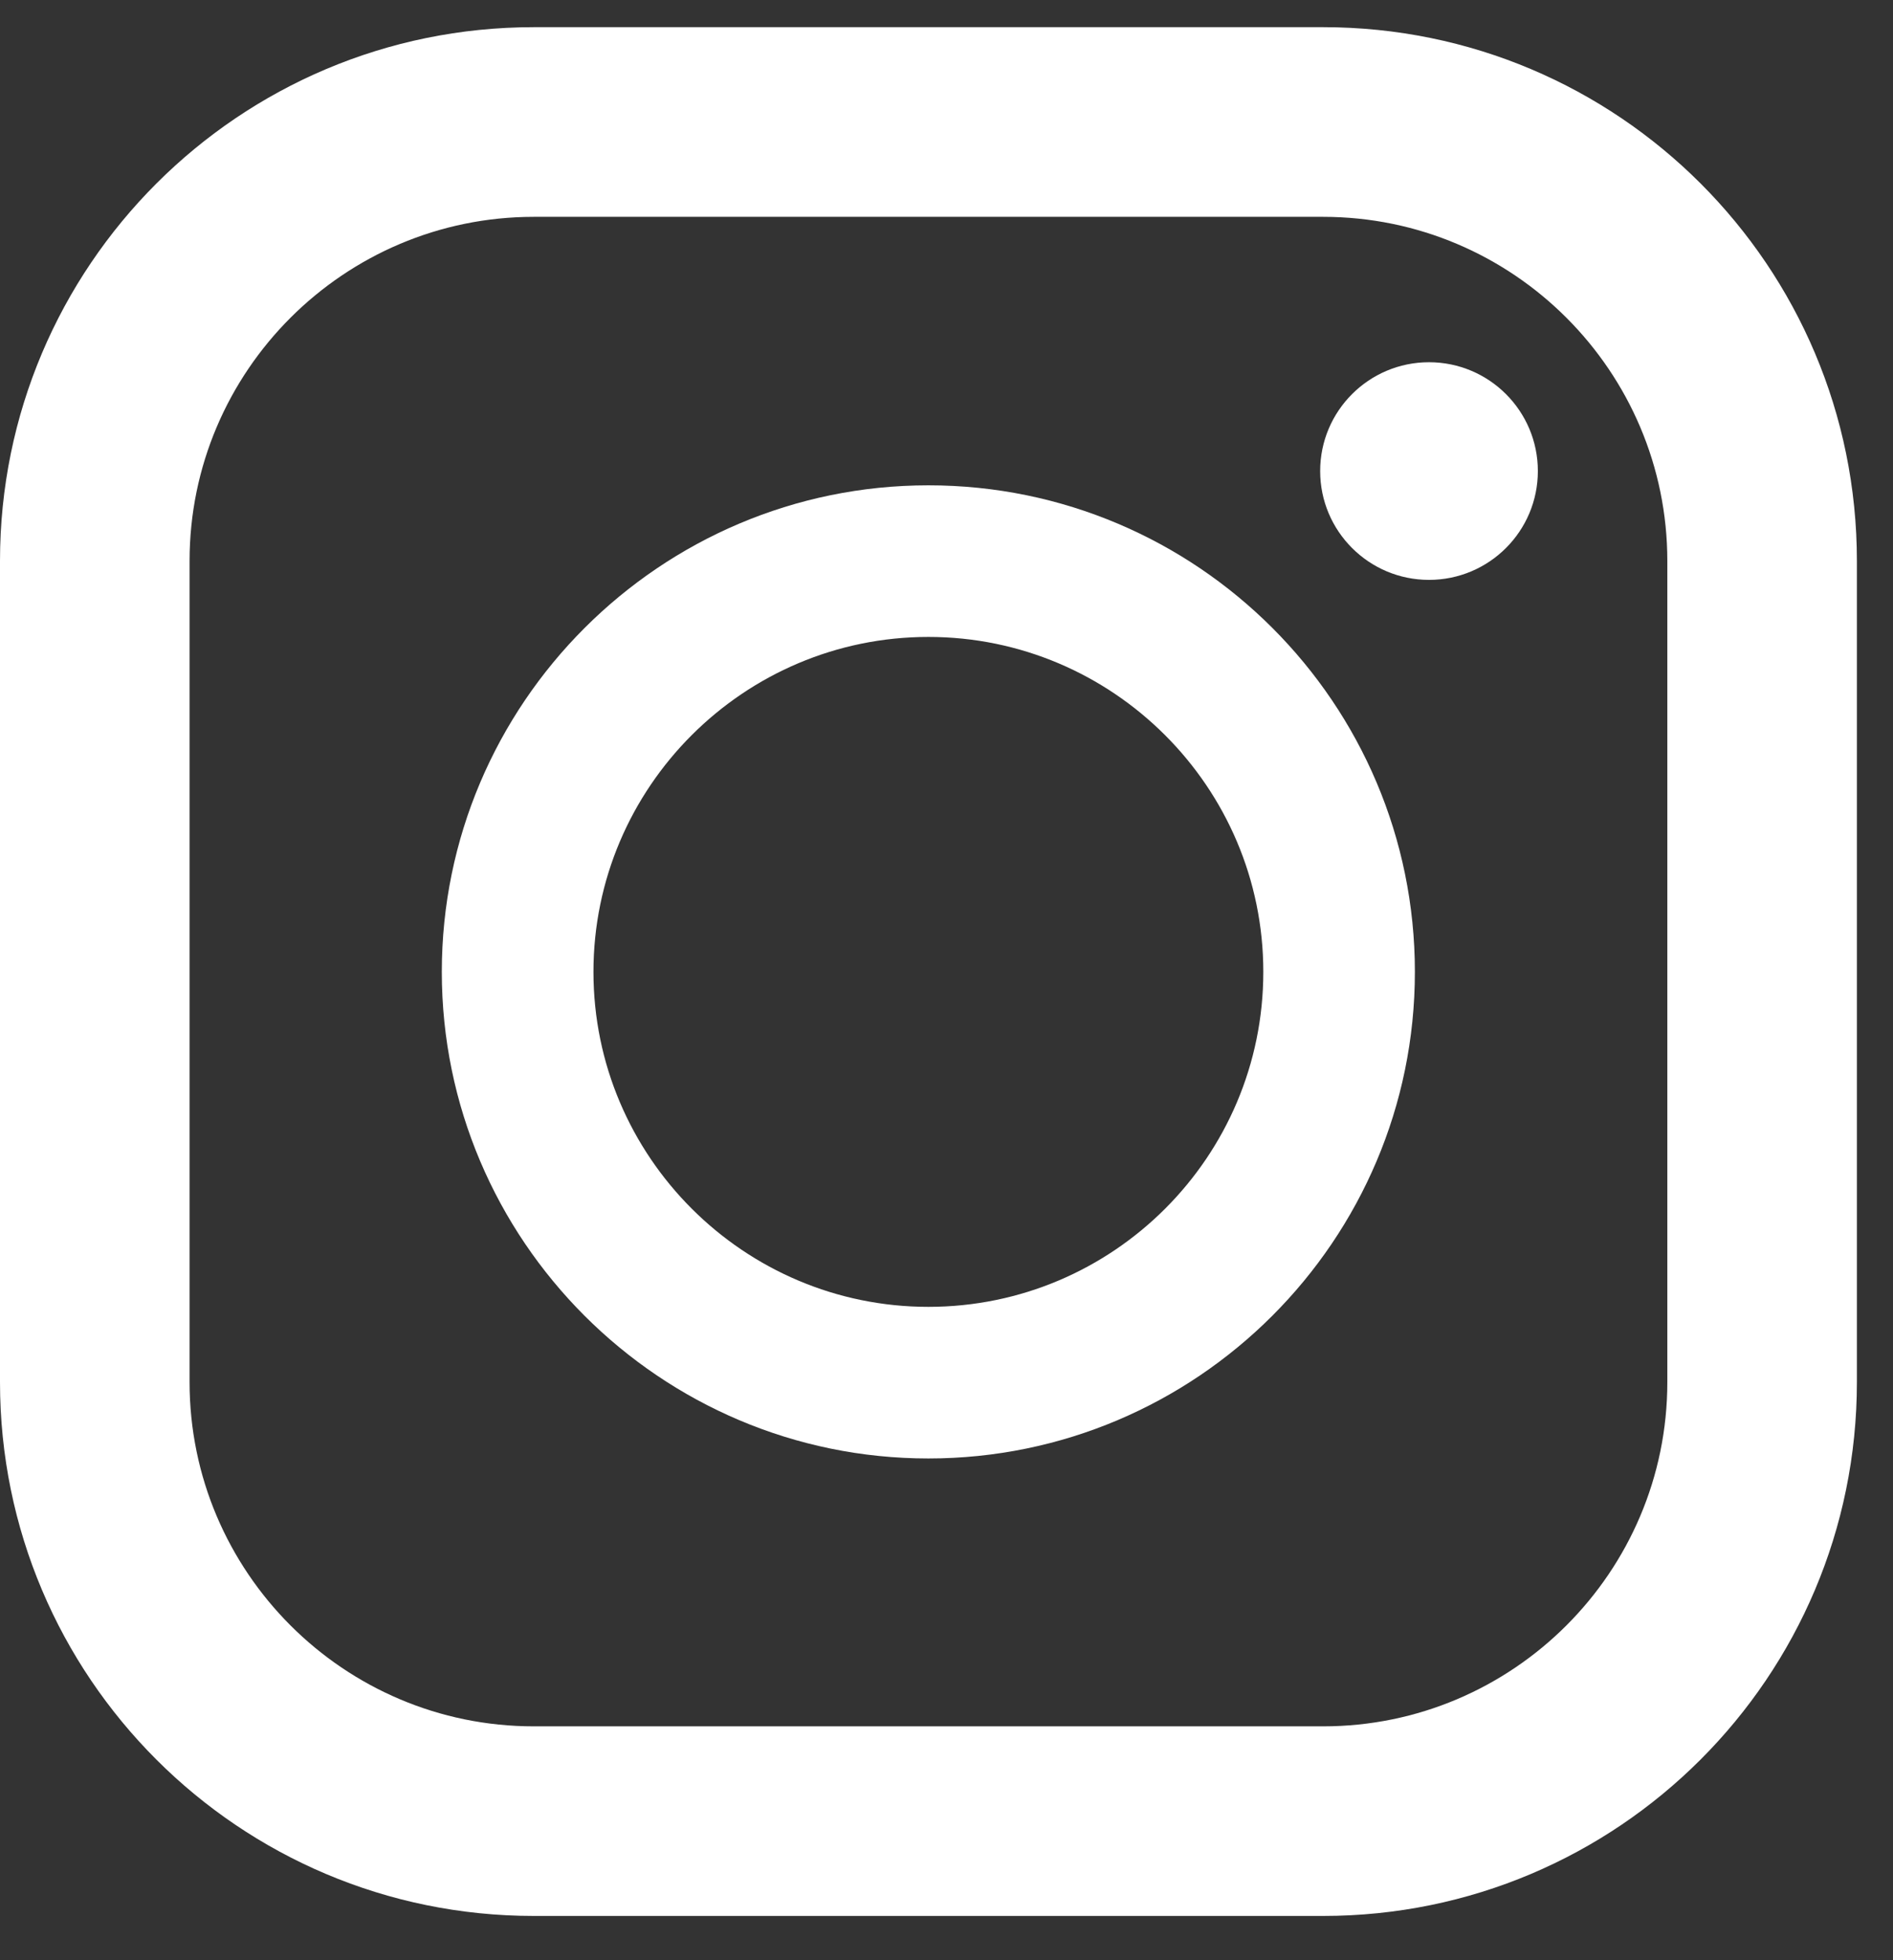 <svg width="28" height="29" viewBox="0 0 28 29" fill="none" xmlns="http://www.w3.org/2000/svg">
<rect x="0" y="0" width="28" height="29" fill="#333333" stroke="none"/>
<path d="M21.137 8.579C22.026 8.579 22.747 7.858 22.747 6.969C22.747 6.08 22.026 5.359 21.137 5.359C20.248 5.359 19.527 6.08 19.527 6.969C19.527 7.858 20.248 8.579 21.137 8.579Z" fill="white"/>
<path d="M19.571 0.402H7.895C3.536 0.402 0 3.939 0 8.299V20.448C0 24.809 3.536 28.345 7.895 28.345H19.571C23.931 28.345 27.466 24.809 27.466 20.448V8.299C27.466 3.939 23.936 0.402 19.571 0.402ZM2.804 8.299C2.804 5.489 5.091 3.208 7.895 3.208H19.571C22.381 3.208 24.662 5.494 24.662 8.299V20.448C24.662 23.259 22.376 25.54 19.571 25.54H7.895C5.085 25.54 2.804 23.253 2.804 20.448V8.299Z" fill="white"/>
<path d="M13.732 21.577C17.698 21.577 20.928 18.352 20.928 14.378C20.928 10.405 17.704 7.18 13.732 7.18C9.765 7.18 6.535 10.411 6.535 14.378C6.535 18.346 9.765 21.577 13.732 21.577ZM13.732 9.423C16.46 9.423 18.686 11.644 18.686 14.378C18.686 17.113 16.465 19.334 13.732 19.334C11.004 19.334 8.778 17.113 8.778 14.378C8.778 11.644 11.004 9.423 13.732 9.423Z" fill="white"/>
</svg>

